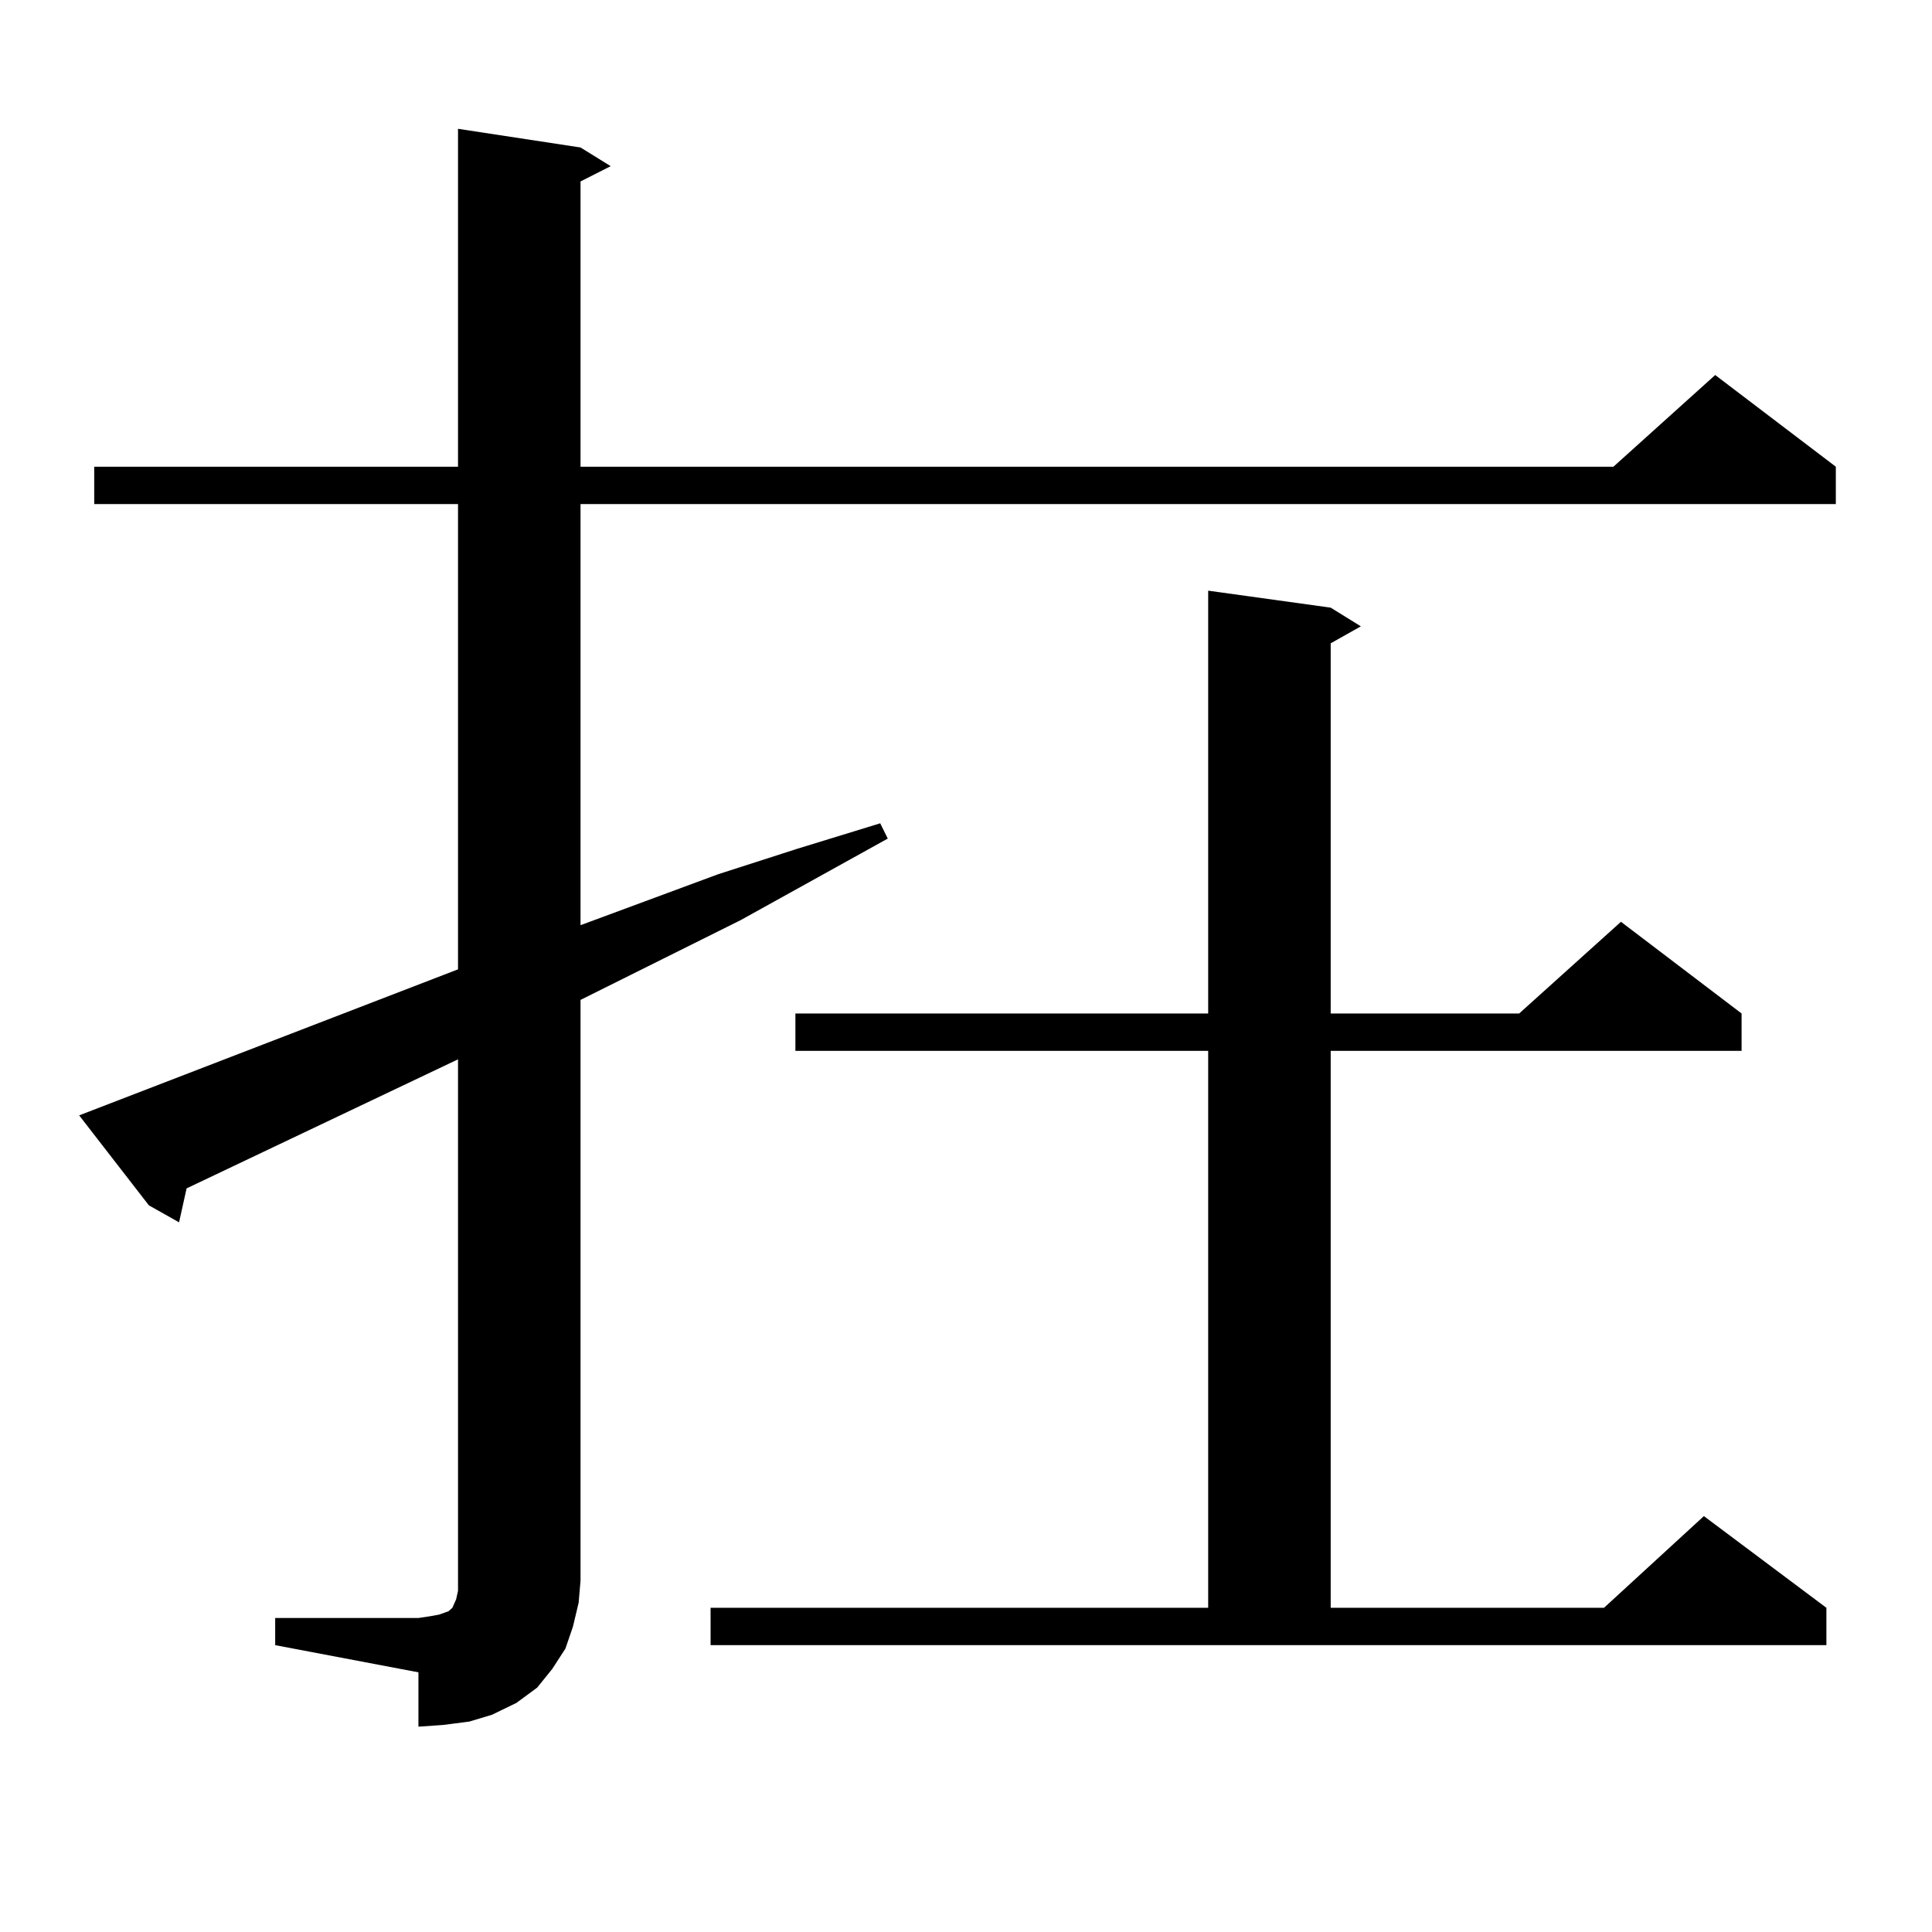 <?xml version="1.0" encoding="utf-8"?>
<!-- Generator: Adobe Illustrator 16.0.0, SVG Export Plug-In . SVG Version: 6.00 Build 0)  -->
<!DOCTYPE svg PUBLIC "-//W3C//DTD SVG 1.1//EN" "http://www.w3.org/Graphics/SVG/1.1/DTD/svg11.dtd">
<svg version="1.1" id="图层_1" xmlns="http://www.w3.org/2000/svg" xmlns:xlink="http://www.w3.org/1999/xlink" x="0px" y="0px"
	 width="1000px" height="1000px" viewBox="0 0 1000 1000" enable-background="new 0 0 1000 1000" xml:space="preserve">
<path d="M142.436,837.469h74.145l5.854-0.879l4.878-0.879l4.878-1.758l1.951-1.758l1.951-4.395l0.976-4.395v-5.273V548.309
	L96.583,615.105l-3.902,17.578l-15.609-8.789l-36.097-46.582l196.093-75.586v-240.82H48.78V241.57h188.288V66.668l63.413,9.668
	l15.609,9.668l-15.609,7.91V241.57h534.621l52.682-47.461l62.438,47.461v19.336h-649.74v217.969l71.218-26.367l40.975-13.184
	l42.926-13.184l3.902,7.91l-76.096,42.188l-82.925,41.309v300.586l-0.976,11.426l-2.927,12.305l-3.902,11.426l-6.829,10.547
	l-7.805,9.668l-10.731,7.91l-12.683,6.152l-11.707,3.516l-13.658,1.758l-12.683,0.879v-28.125l-74.145-14.063V837.469z
	 M367.796,832.195h257.555V543.914H411.698v-19.336h213.653V305.73l63.413,8.789l15.609,9.668l-15.609,8.789v191.602h97.559
	l52.682-47.461l62.438,47.461v19.336H688.764v288.281h141.46l51.706-47.461l63.413,47.461v19.336H367.796V832.195z"/>
</svg>
